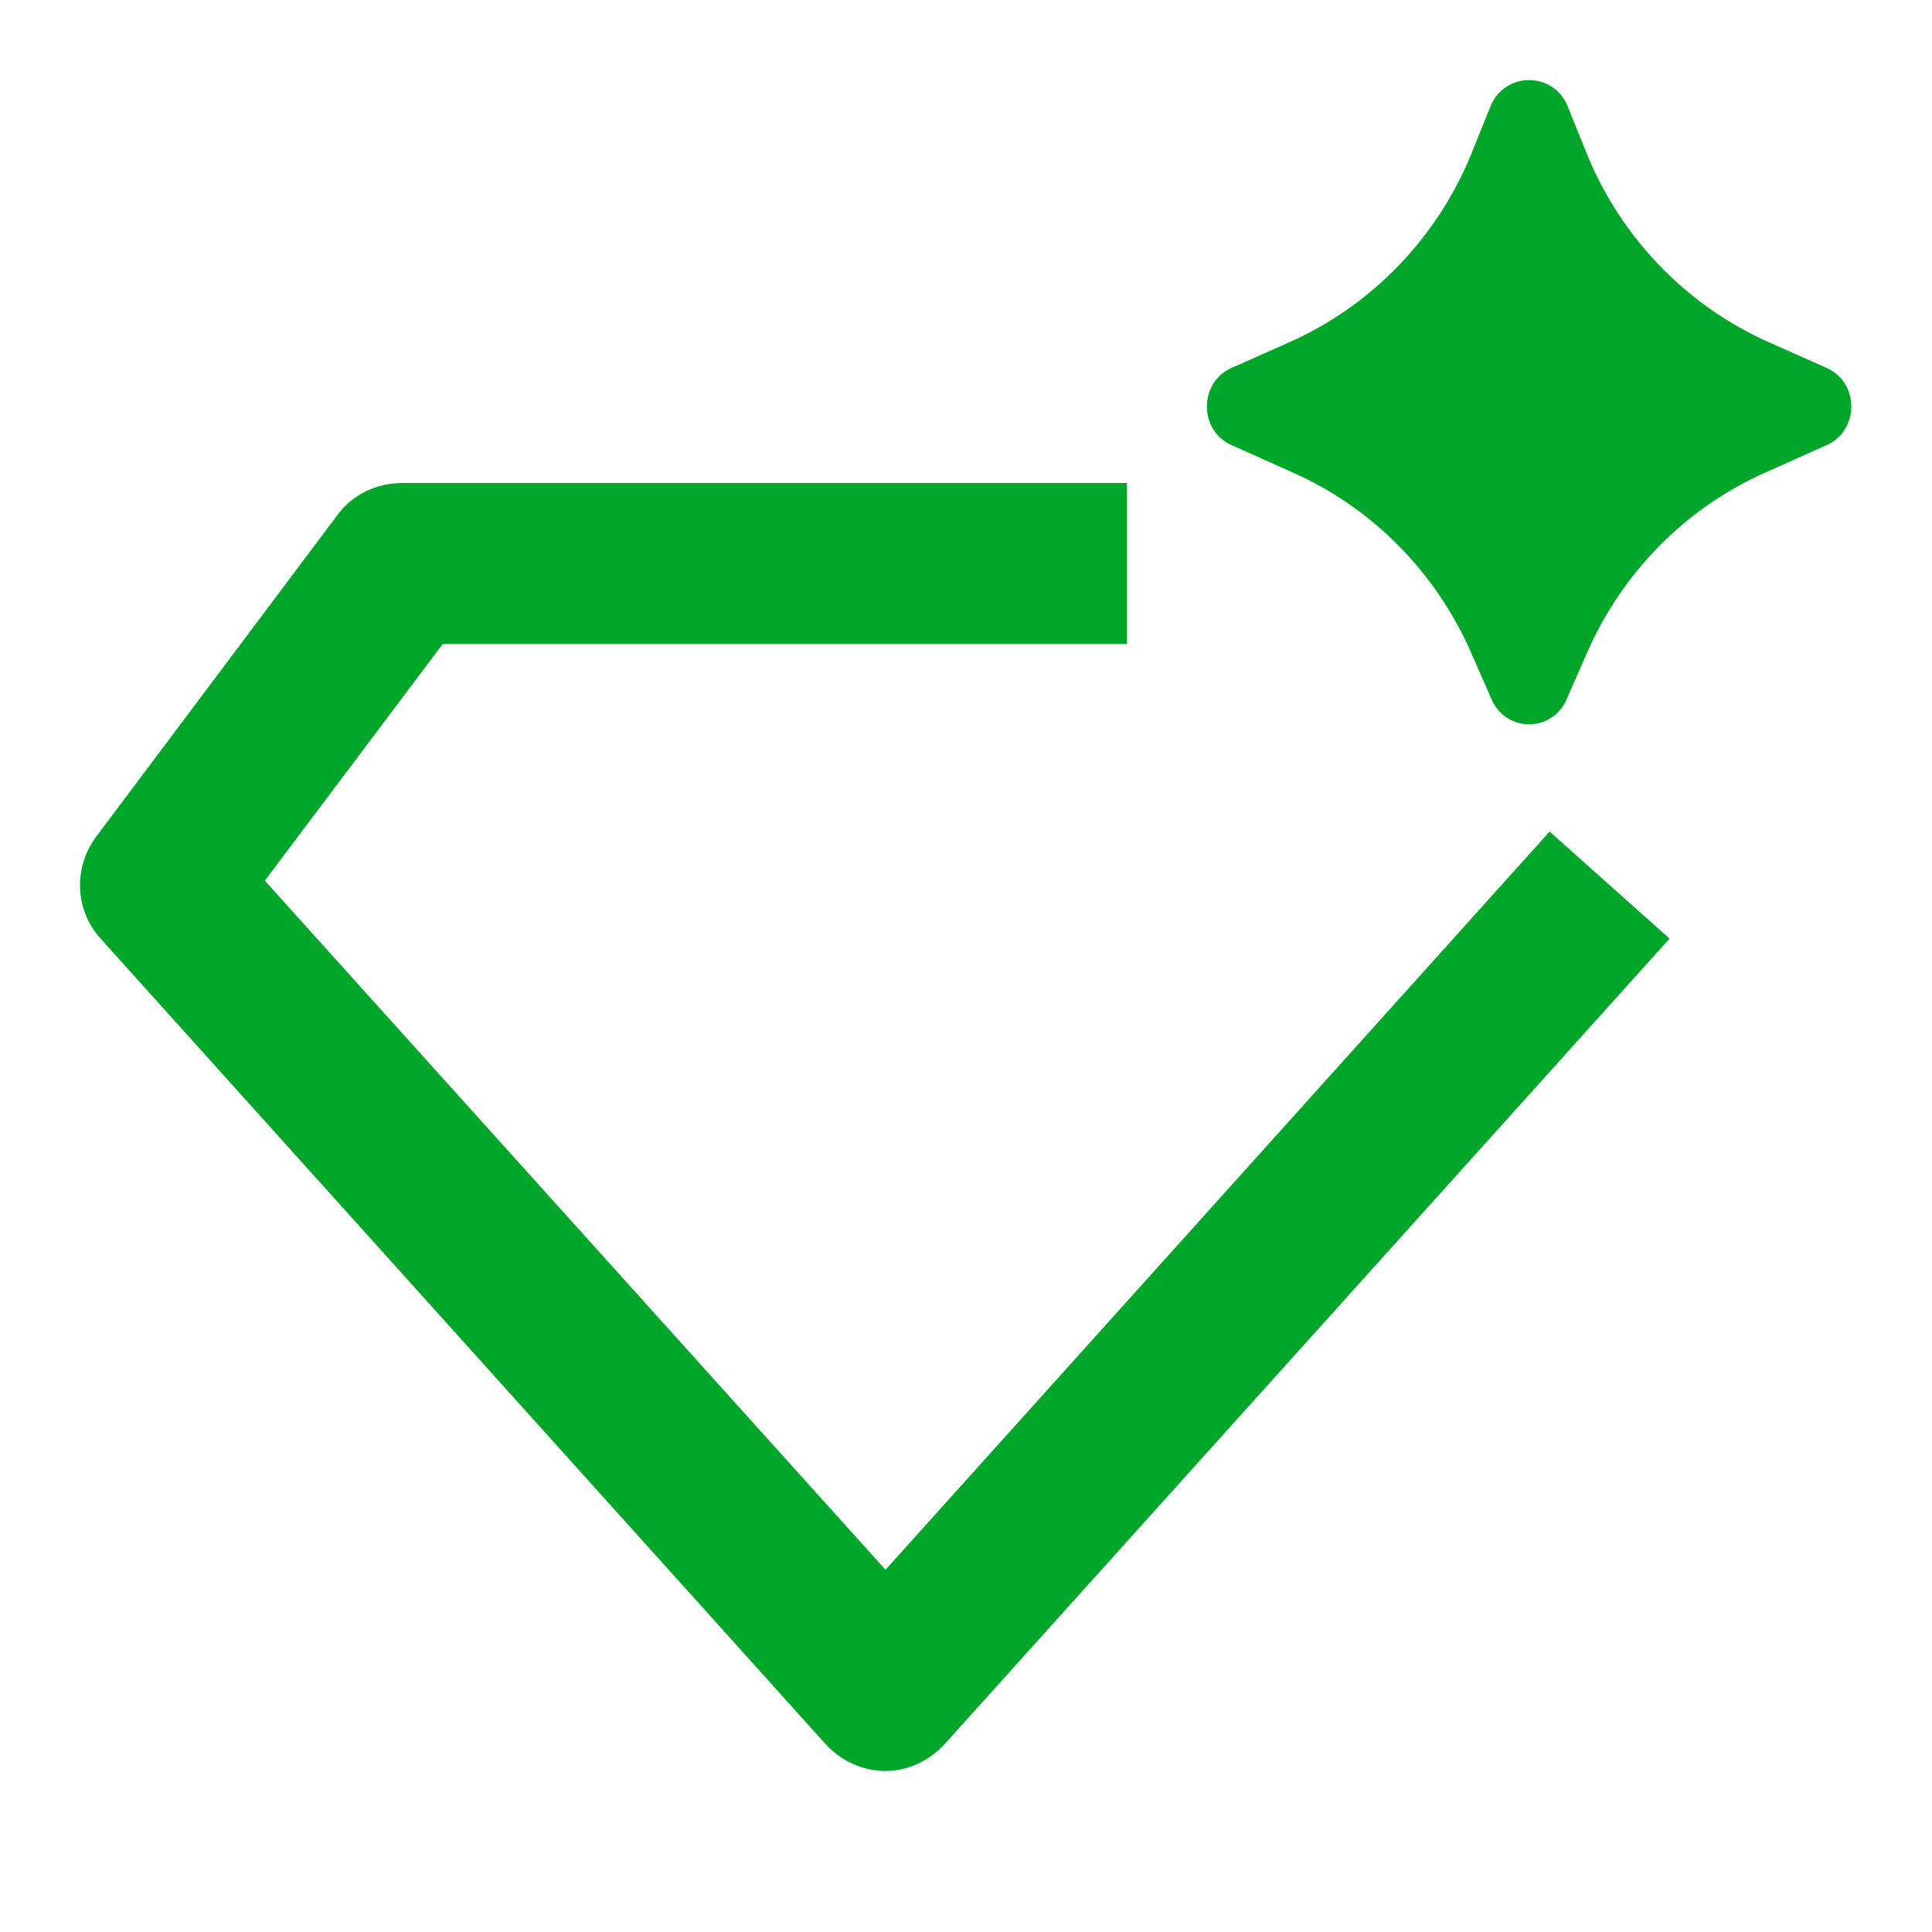 <svg width="24" height="24" viewBox="0 0 24 24" fill="none" xmlns="http://www.w3.org/2000/svg" xmlns:xlink="http://www.w3.org/1999/xlink">
	<desc>
			Created with Pixso.
	</desc>
	<defs>
		<clipPath id="clip6005_43987">
			<rect id="特色功能" width="24" height="24" fill="white" fill-opacity="0"/>
		</clipPath>
	</defs>
	<g clip-path="url(#clip6005_43987)">
		<path id="path" d="M19.46 8.69L19.71 8.12C20.15 7.11 20.94 6.31 21.93 5.87L22.69 5.53C23.1 5.35 23.1 4.75 22.69 4.57L21.97 4.25C20.96 3.8 20.15 2.97 19.72 1.93L19.47 1.31C19.29 0.89 18.7 0.89 18.52 1.31L18.27 1.93C17.84 2.97 17.03 3.8 16.02 4.25L15.3 4.57C14.89 4.75 14.89 5.35 15.3 5.53L16.06 5.87C17.05 6.31 17.84 7.11 18.28 8.12L18.53 8.69C18.71 9.1 19.28 9.1 19.46 8.69ZM5 6C4.68 6 4.38 6.14 4.19 6.4L1.19 10.4C0.91 10.78 0.93 11.31 1.25 11.66L10.25 21.66C10.44 21.87 10.71 22 11 22C11.28 22 11.55 21.87 11.74 21.66L20.74 11.66L19.25 10.33L11 19.5L3.29 10.94L5.5 8L14 8L14 6L5 6Z" fill="#00A629" fill-opacity="1" fill-rule="nonzero"/>
	</g>
</svg>
